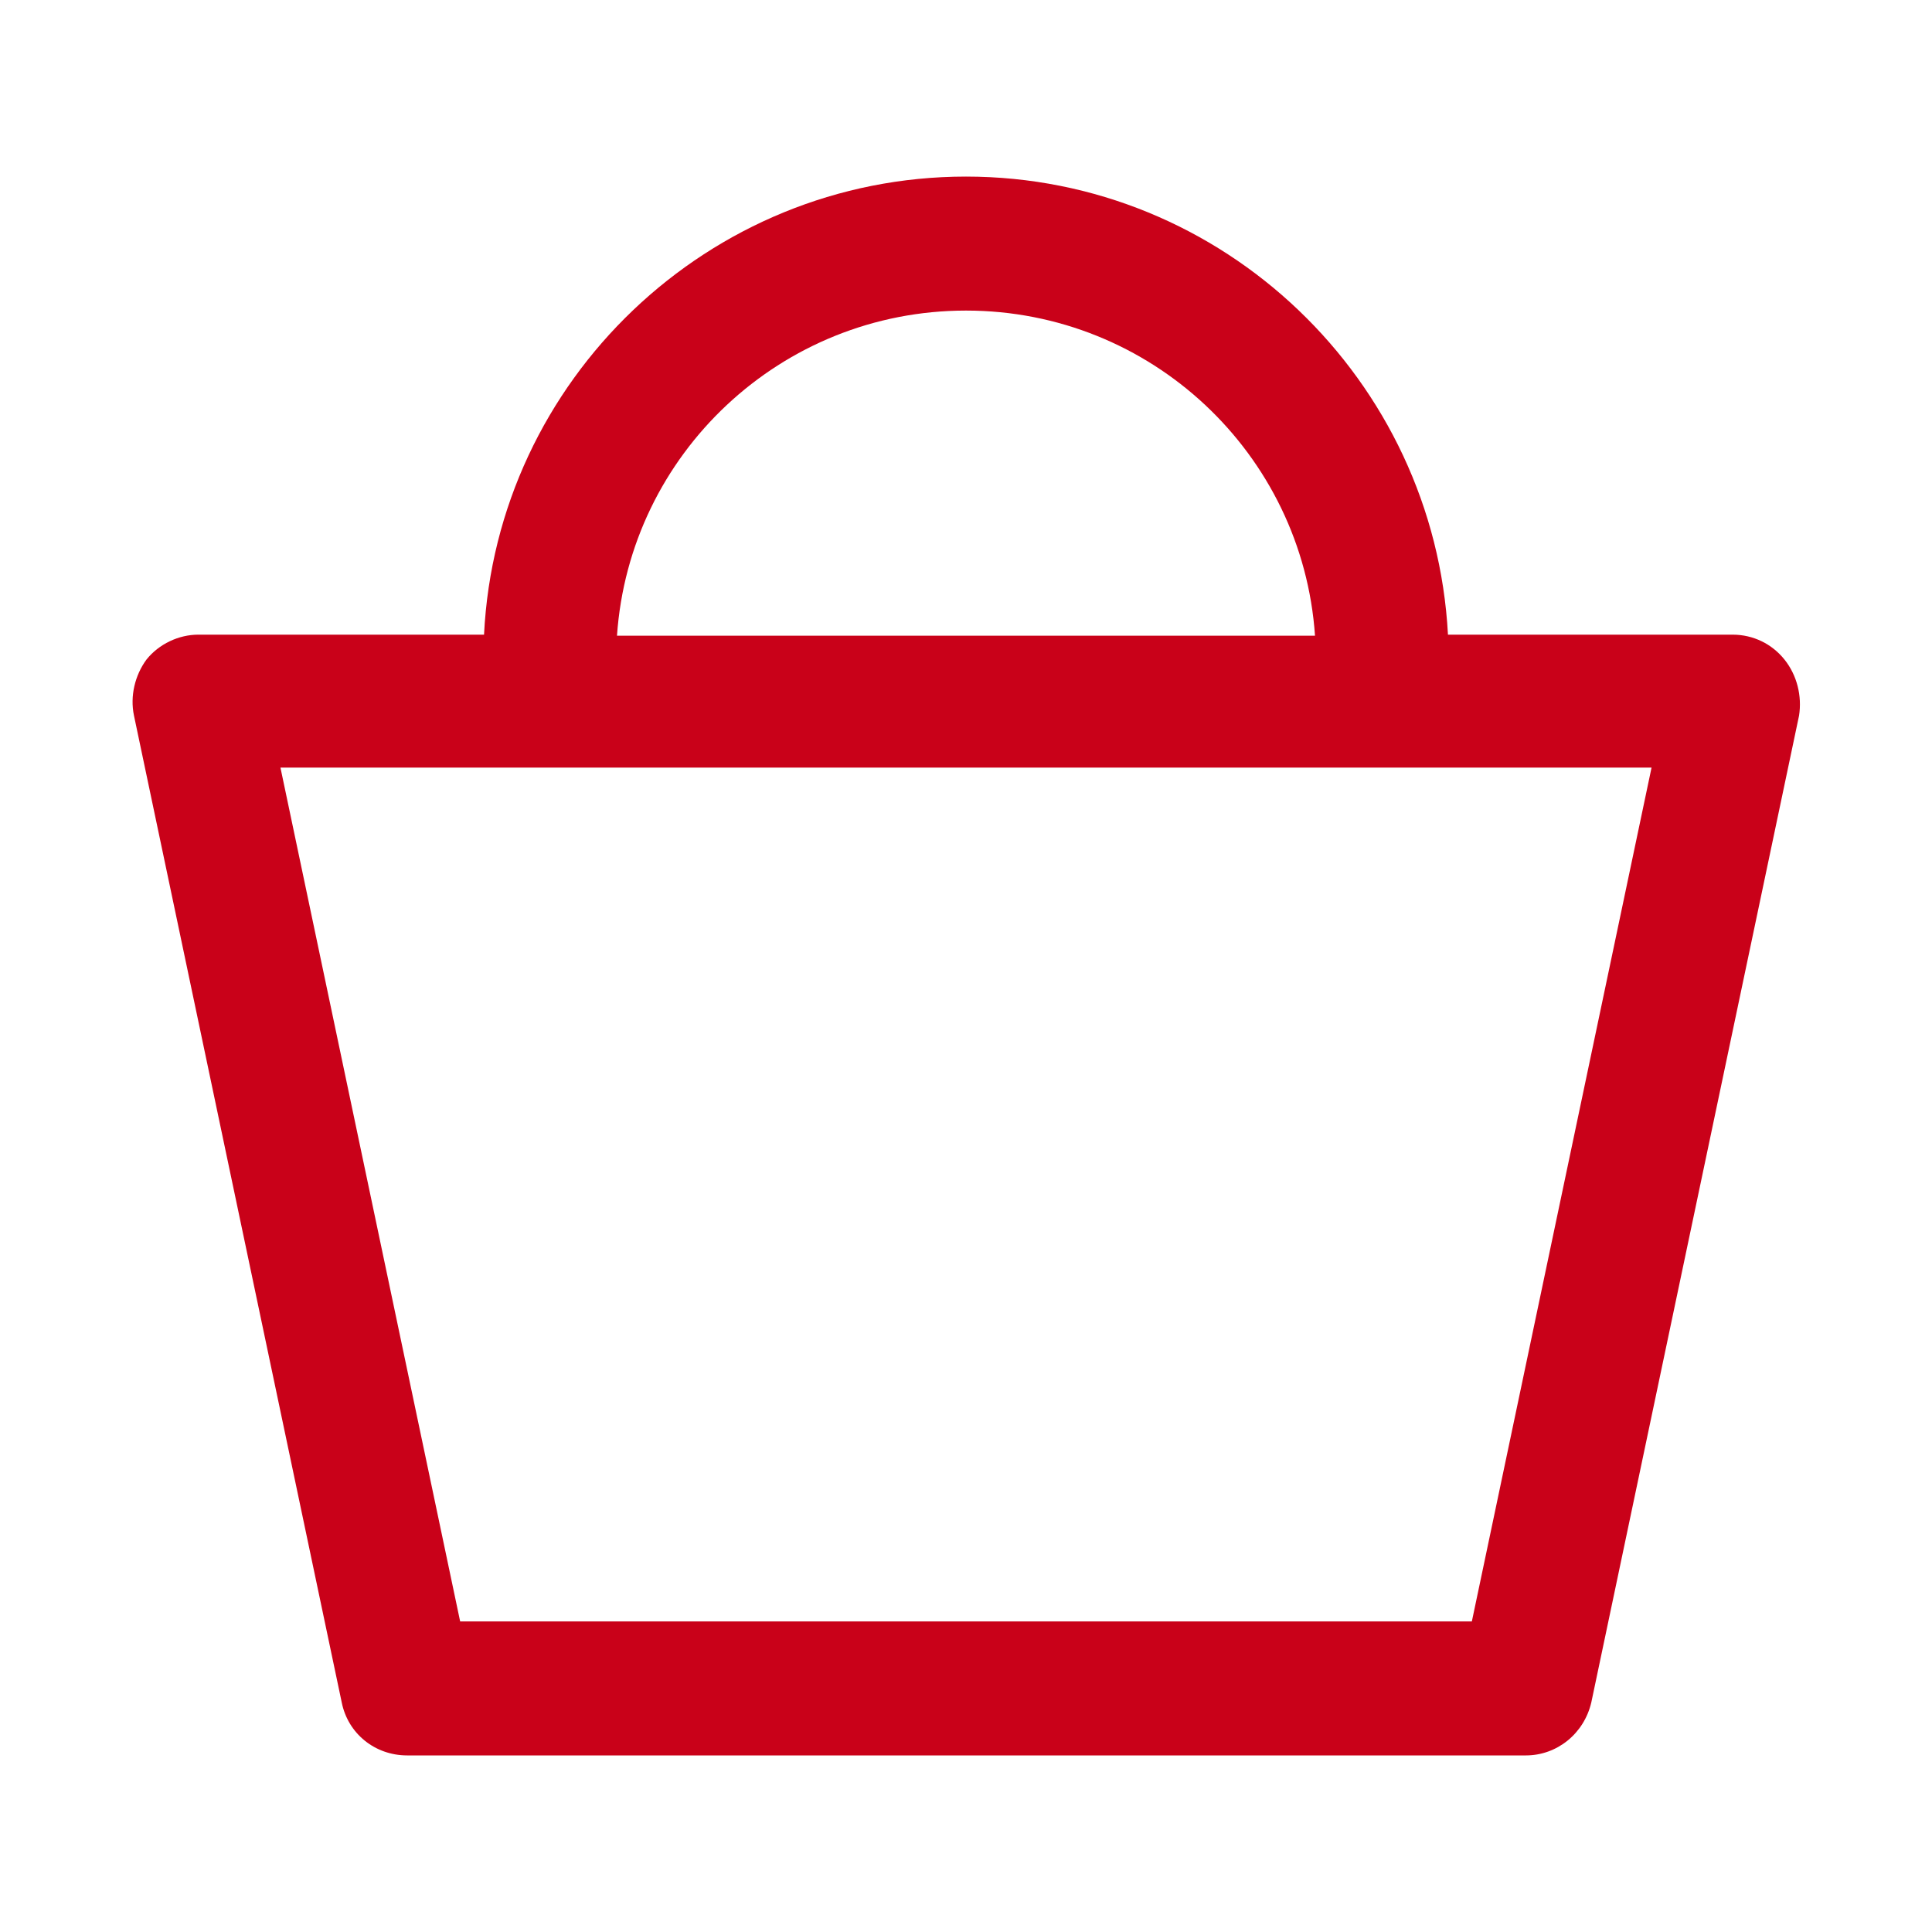 <?xml version="1.0" encoding="utf-8"?>
<!-- Generator: Adobe Illustrator 25.2.1, SVG Export Plug-In . SVG Version: 6.00 Build 0)  -->
<svg version="1.1" id="Ebene_1" xmlns="http://www.w3.org/2000/svg" xmlns:xlink="http://www.w3.org/1999/xlink" x="0px"
     y="0px"
     viewBox="0 0 186 186" style="enable-background:new 0 0 186 186;" xml:space="preserve">
<style type="text/css">
	.st0{fill:#C90119;}
</style>
    <g>
	<g>
		<path class="st0" d="M171.8,63.5c-1.2-1.5-3-2.4-5-2.4h-27.4C138.1,36.6,117.8,17,93,17S47.8,36.6,46.6,61.1H19.1
			c-1.9,0-3.8,0.9-5,2.4C13,65,12.5,67,12.9,68.9l20,95c0.6,3,3.2,5.1,6.3,5.1h107.7c3,0,5.6-2.1,6.3-5.1l20-95
			C173.5,67,173,65,171.8,63.5z M93,29.9c17.8,0,32.4,13.8,33.6,31.3H59.4C60.6,43.7,75.2,29.9,93,29.9z M141.7,156.1H44.3L27,73.9
			h132L141.7,156.1z"/>
	</g>
</g>
</svg>
